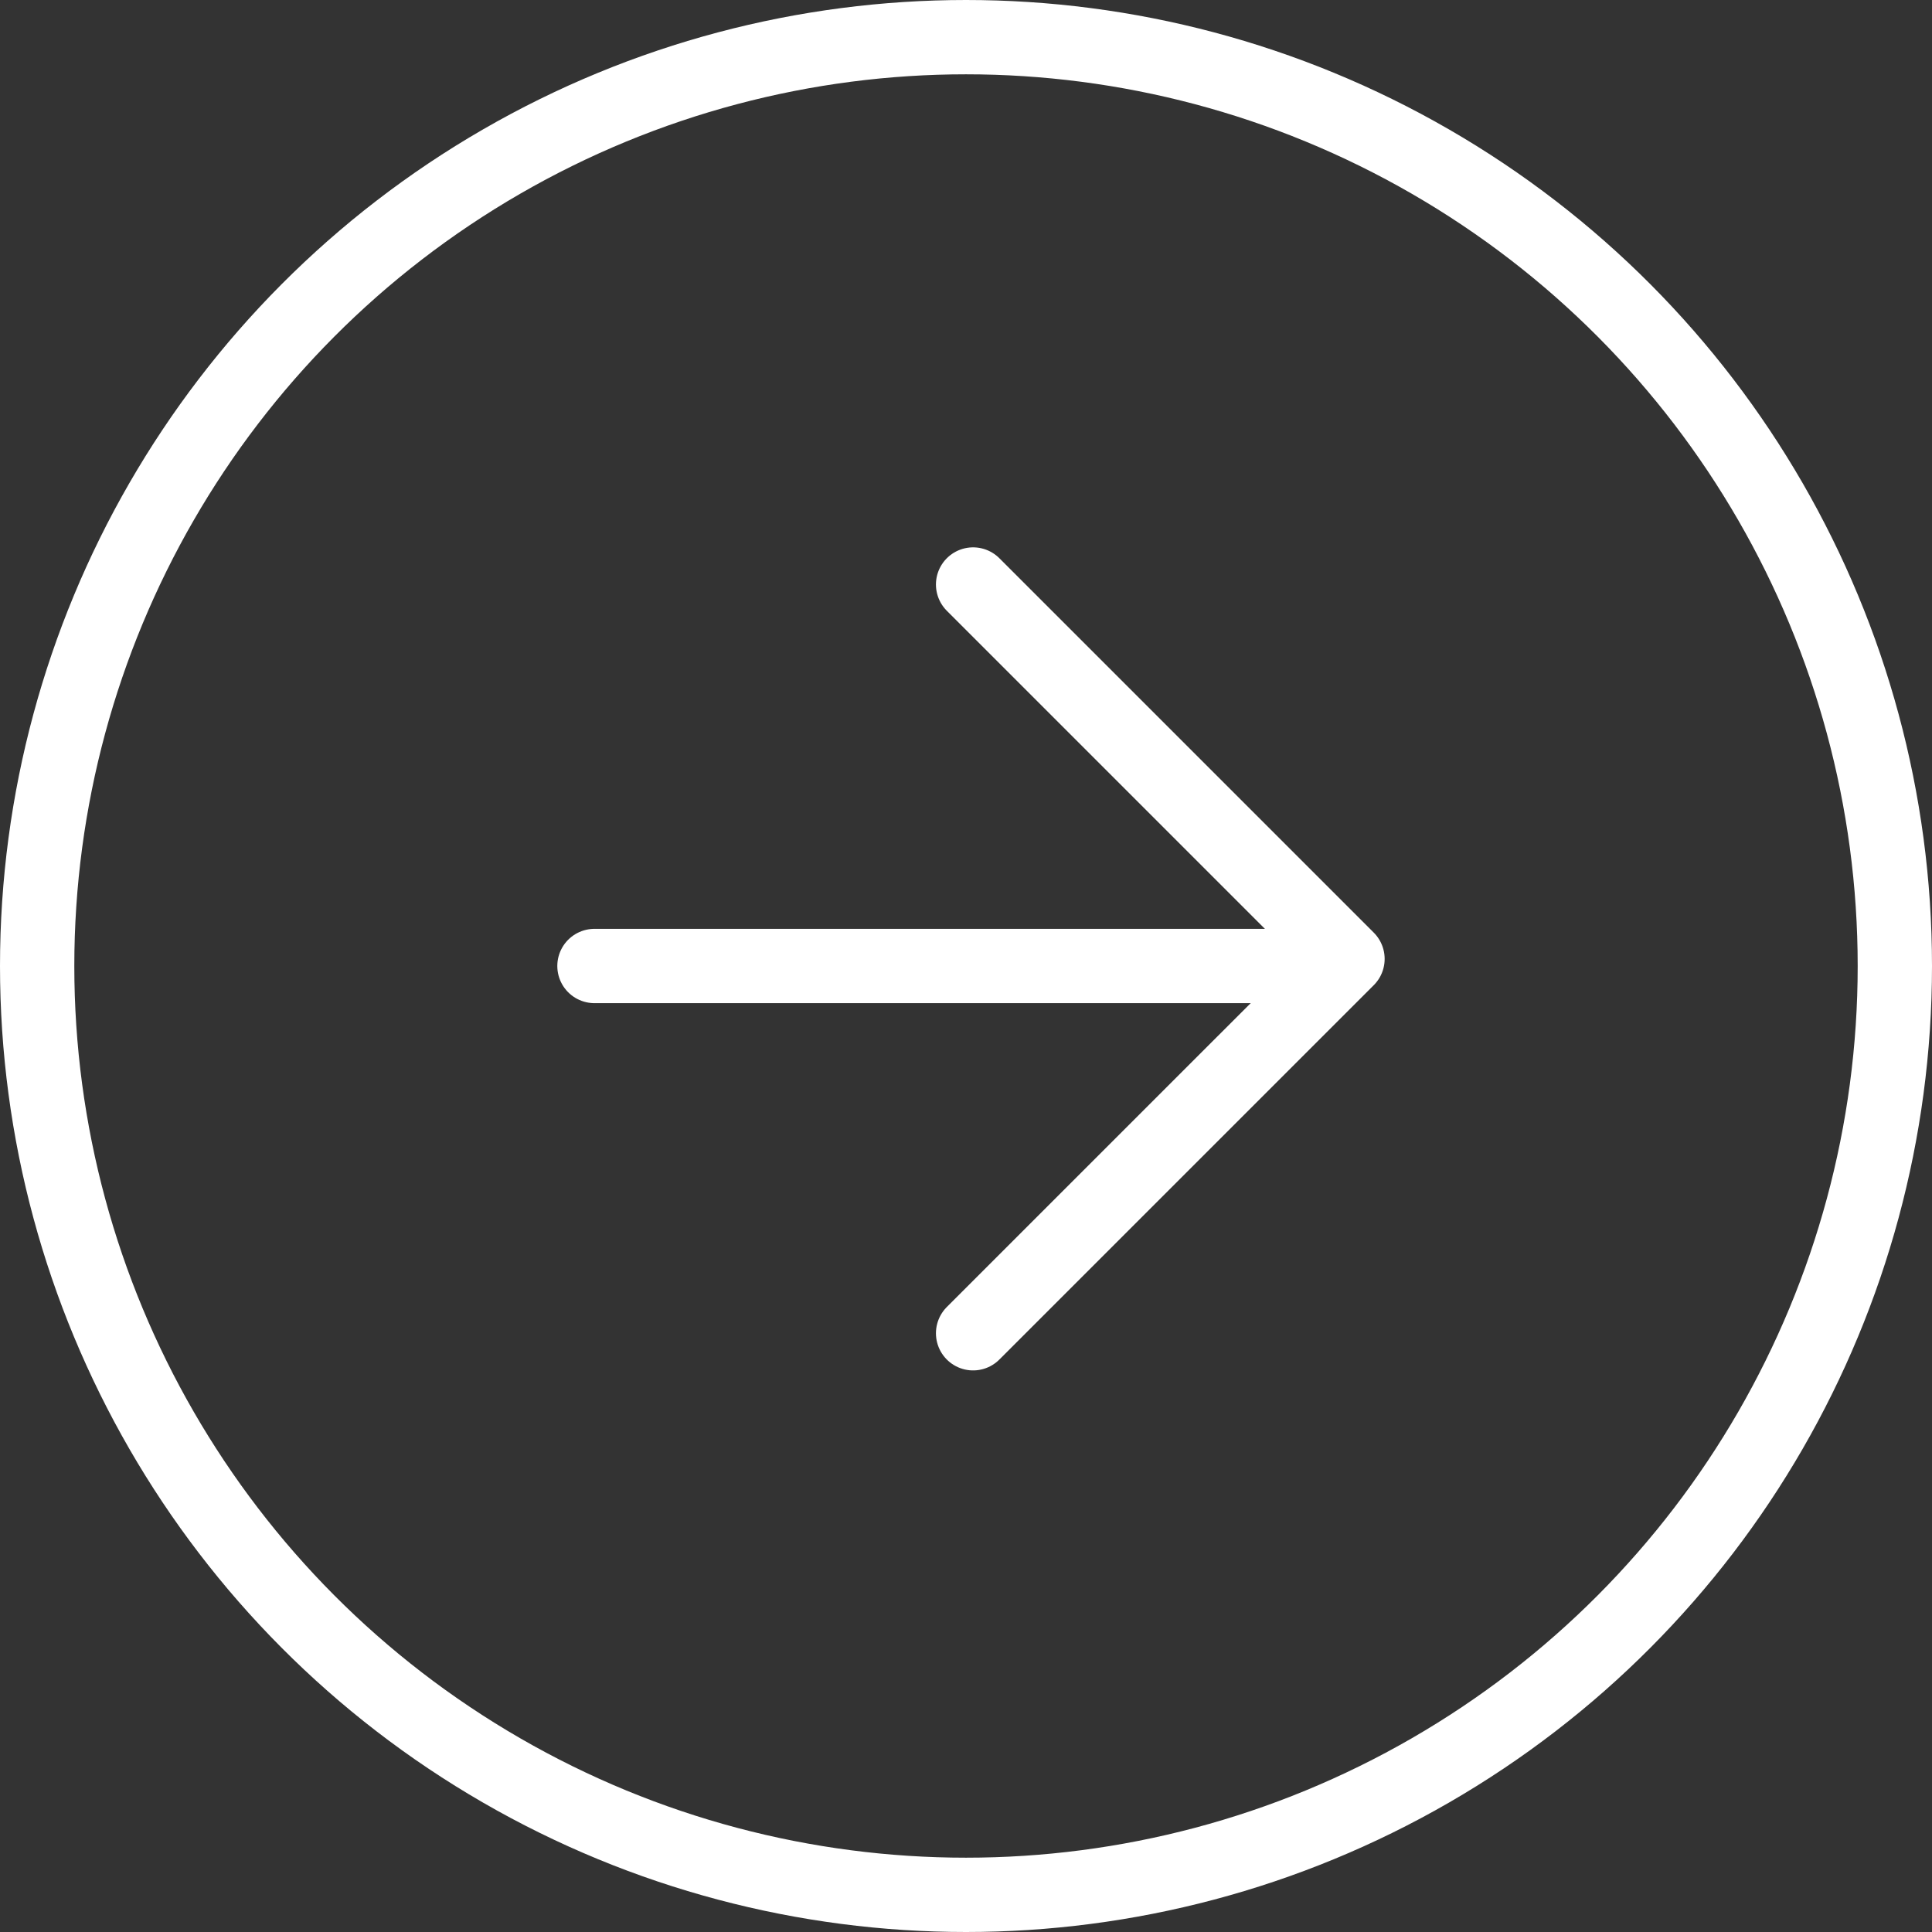 <svg xmlns="http://www.w3.org/2000/svg" width="52" height="52" viewBox="0 0 52 52">
  <rect x="0" y="0" width="52" height="52" fill="#333333" stroke="none"/>
  <g id="_8666670_arrow_right_circle_icon" data-name="8666670_arrow_right_circle_icon" transform="translate(-1 -1.383)">
    <circle id="Ellipse_4" data-name="Ellipse 4" cx="25" cy="25" r="25" transform="translate(2 2.383)" fill="none" stroke="#fff" stroke-linecap="round" stroke-linejoin="round" stroke-width="2"/>
    <path id="Path_7" data-name="Path 7" d="M12,28.153,22.077,18.077,12,8" transform="translate(15.191 9.115)" fill="none" stroke="#fff" stroke-linecap="round" stroke-linejoin="round" stroke-width="2"/>
    <line id="Line_3" data-name="Line 3" x2="20" transform="translate(17 27.383)" fill="none" stroke="#fff" stroke-linecap="round" stroke-linejoin="round" stroke-width="2"/>
  </g>
</svg>
